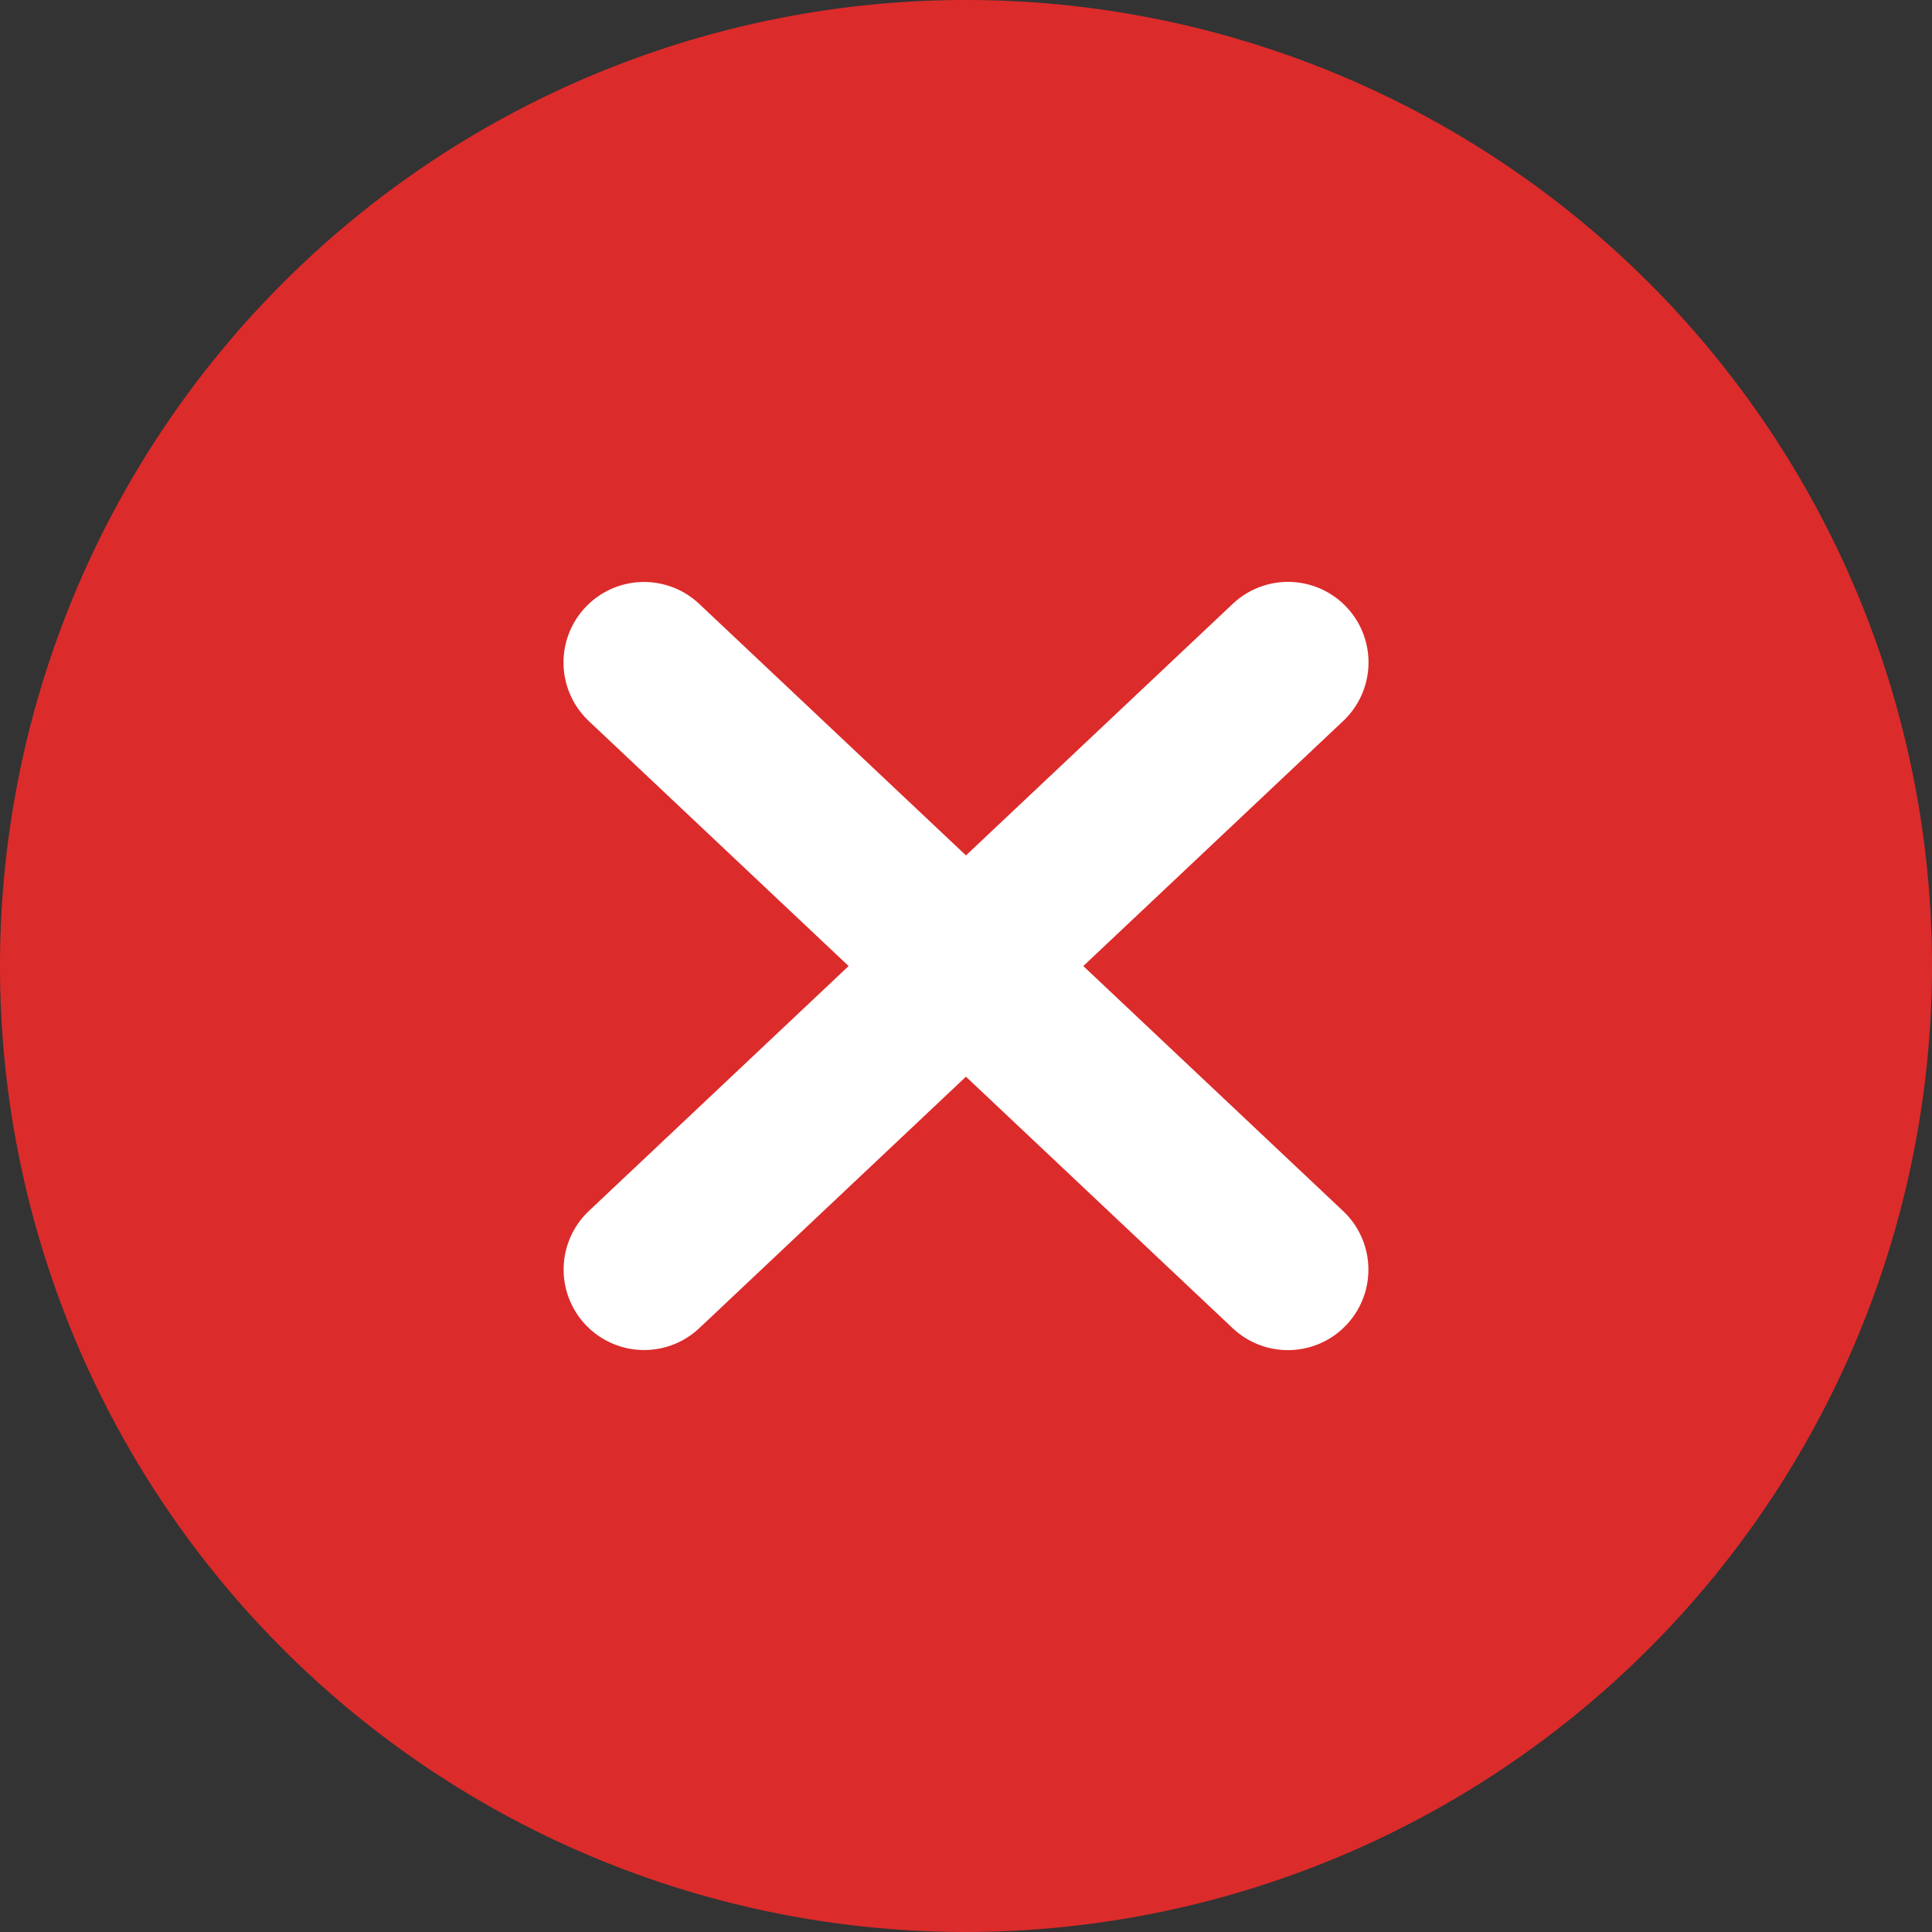 <svg id="cross" xmlns="http://www.w3.org/2000/svg" width="18" height="18" viewBox="0 0 18 18">
  <rect x="0" y="0" width="18" height="18" fill="#333333" stroke="none"/>
  <g id="Group_7562" data-name="Group 7562">
    <circle id="Ellipse_476" data-name="Ellipse 476" cx="8.271" cy="8.271" r="8.271" transform="translate(0.729 0.729)" fill="#dc2b2b"/>
    <path id="Path_10033" data-name="Path 10033" d="M9,18a9,9,0,1,1,9-9A9.01,9.01,0,0,1,9,18ZM9,1.394A7.606,7.606,0,1,0,16.606,9,7.614,7.614,0,0,0,9,1.394Z" fill="#dc2b2b"/>
  </g>
  <g id="Group_8026" data-name="Group 8026" transform="translate(-883.171 -803)">
    <line id="Line_502" data-name="Line 502" x2="0.242" y2="8.242" transform="translate(889.171 809.172) rotate(-45)" fill="none" stroke="#fff" stroke-linecap="round" stroke-width="1.5"/>
    <line id="Line_503" data-name="Line 503" x1="0.242" y2="8.242" transform="translate(895 809) rotate(45)" fill="none" stroke="#fff" stroke-linecap="round" stroke-width="1.5"/>
  </g>
</svg>
